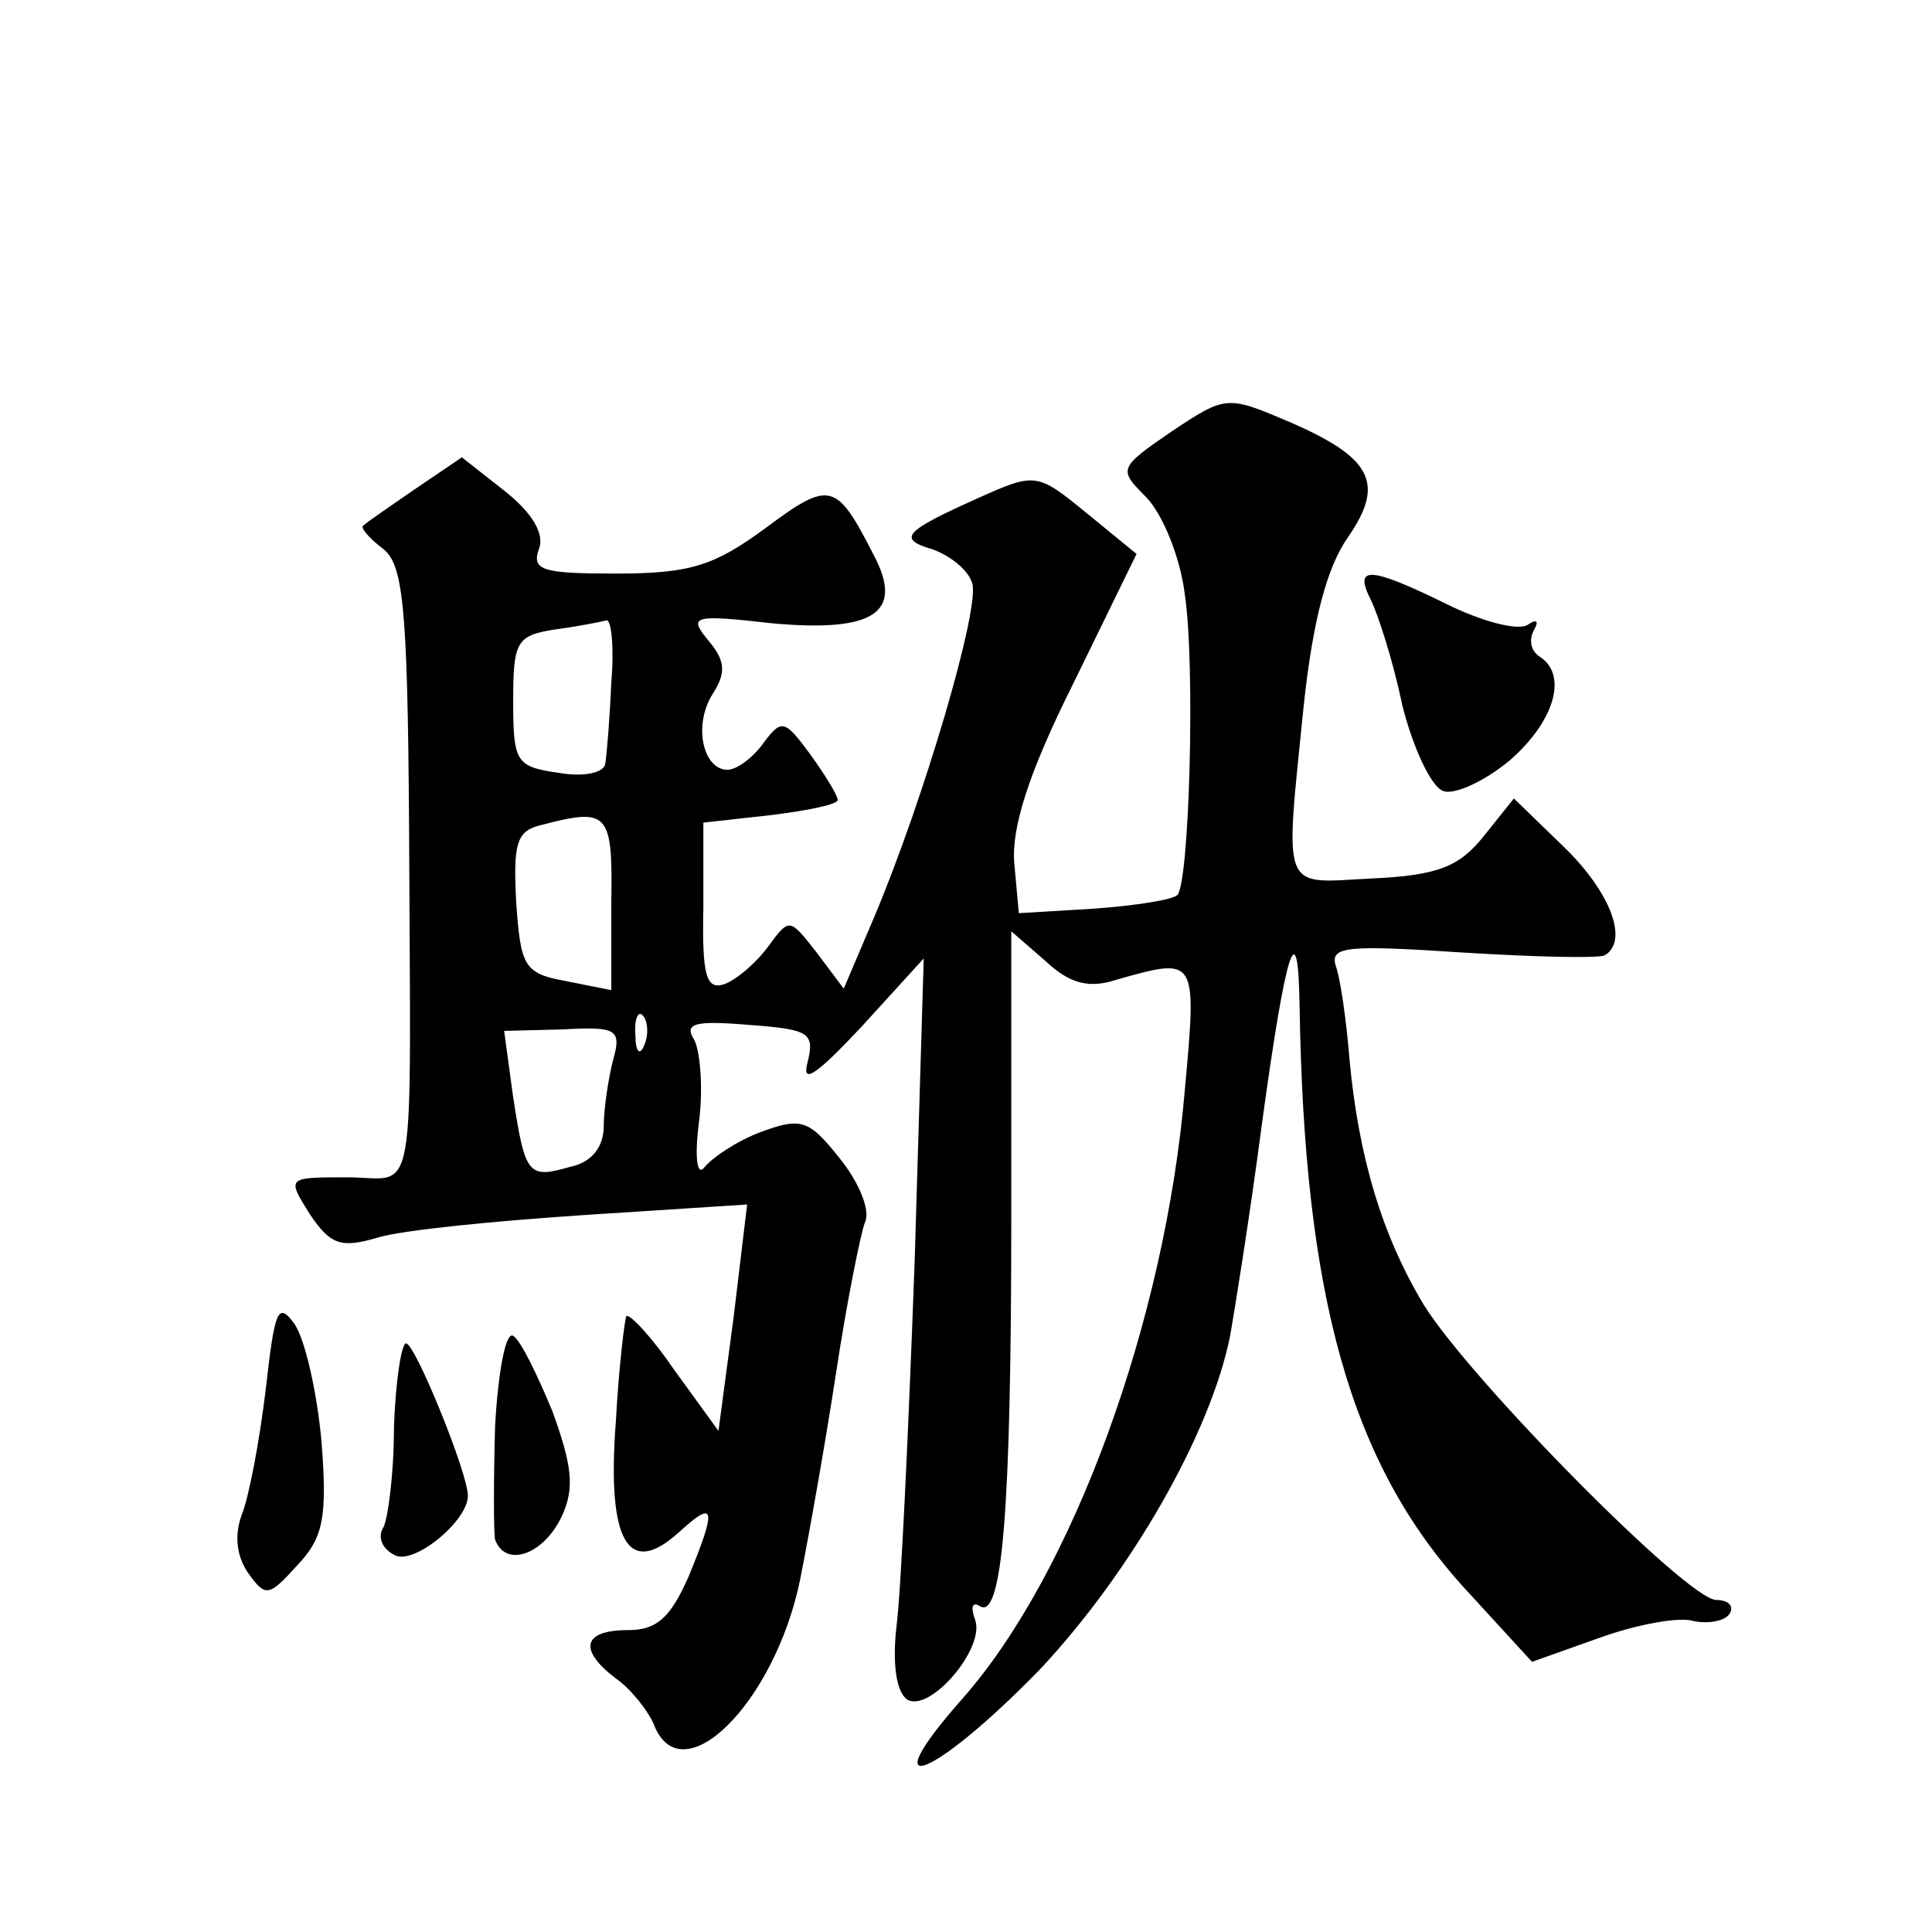 <?xml version="1.0" standalone="no"?>
<!DOCTYPE svg PUBLIC "-//W3C//DTD SVG 20010904//EN"
 "http://www.w3.org/TR/2001/REC-SVG-20010904/DTD/svg10.dtd">
<svg version="1.0" xmlns="http://www.w3.org/2000/svg"
 width="128pt" height="128pt" viewBox="0 0 128 128"
 preserveAspectRatio="xMidYMid meet">
<g transform="translate(0,128) scale(0.1,-0.1)"
fill="#0" stroke="none">
<path d="M776 994 c-35 -24 -35 -25 -17 -43 11 -11 23 -40 26 -65 7 -47 3 -191
-5 -199 -3 -3 -27 -7 -55 -9 l-50 -3 -3 33 c-2 23 9 59 39 119 l42 86 -33 27 c-33
27 -34 27 -72 10 -49 -22 -54 -27 -30 -34 11 -4 23 -13 26 -22 6 -15 -32 -144 -65
-222 l-20 -47 -18 24 c-18 23 -18 23 -32 4 -8 -11 -21 -22 -29 -25 -12 -4 -15 5
-14 51 l0 56 45 5 c24 3 44 7 44 10 0 3 -8 16 -18 30 -17 23 -19 24 -31 8 -7 -10
-18 -18 -24 -18 -16 0 -23 29 -10 50 9 14 9 22 -3 36 -13 16 -10 17 43 11 67 -6
87 7 67 45 -25 49 -29 50 -72 18 -34 -25 -50 -30 -99 -30 -48 0 -56 2 -51 16 4
10 -4 24 -23 39 l-28 22 -31 -21 c-16 -11 -32 -22 -34 -24 -3 -1 3 -8 12 -15 14
-10 17 -36 18 -182 1 -261 6 -235 -41 -235 -40 0 -40 0 -25 -24 14 -21 21 -23 45
-16 16 5 77 11 137 15 l108 7 -9 -75 -10 -75 -29 40 c-15 22 -30 38 -32 36 -1 -1
-5 -33 -7 -70 -6 -79 8 -104 42 -73 24 22 25 16 6 -30 -12 -27 -21 -35 -40 -35
-30 0 -33 -13 -8 -32 10 -7 21 -21 25 -30 18 -48 80 13 97 95 6 30 17 92 24 138
7 46 16 91 19 99 4 8 -4 27 -17 43 -20 25 -25 27 -52 17 -16 -6 -32 -17 -37 -23
-5 -7 -7 5 -4 29 3 22 1 47 -3 55 -7 11 0 13 36 10 40 -3 44 -5 39 -25 -4 -15 6
-8 36 24 l41 45 -6 -200 c-4 -110 -9 -219 -12 -242 -3 -26 0 -44 7 -49 15 -9 52
34 45 53 -3 8 -2 12 3 9 15 -10 21 63 21 258 l0 189 23 -20 c16 -15 29 -18 47 -12
53 15 53 15 45 -73 -13 -153 -74 -320 -147 -403 -62 -70 -20 -54 51 19 60 64 113
156 126 221 3 17 13 79 21 140 16 117 24 142 25 79 3 -194 34 -304 110 -387 l44
-48 45 16 c25 9 53 14 62 11 10 -2 21 0 24 5 3 5 -1 9 -9 9 -19 0 -164 147 -194
196 -27 45 -43 97 -49 163 -2 25 -6 53 -9 61 -4 13 7 14 83 9 48 -3 90 -4 95 -2
16 9 5 41 -27 72 l-33 32 -20 -25 c-16 -20 -30 -26 -74 -28 -61 -3 -58 -12 -45
117 6 54 15 89 29 109 25 36 16 53 -40 77 -40 17 -41 17 -77 -7z m-371 -166 c-1
-24 -3 -48 -4 -54 -1 -6 -14 -9 -31 -6 -28 4 -30 7 -30 47 0 40 2 44 28 48 15 2
30 5 34 6 3 0 5 -18 3 -41z m0 -146 l0 -58 -30 6 c-28 5 -30 10 -33 52 -2 38 0
47 15 51 46 12 49 10 48 -51z m22 -94 c-3 -8 -6 -5 -6 6 -1 11 2 17 5 13 3 -3 4
-12 1 -19z m-21 -11 c-3 -12 -6 -32 -6 -43 0 -14 -8 -24 -22 -27 -28 -8 -30 -6
-38 46 l-6 44 39 1 c36 2 39 0 33 -21z M908 883 c5 -10 15 -41 21 -70 7 -28 19
-54 27 -57 7 -3 27 6 44 20 30 26 39 57 20 69 -6 4 -7 11 -4 17 4 7 2 8 -4 4 -6
-4 -30 2 -54 14 -51 25 -61 25 -50 3z M176 359 c-4 -33 -11 -71 -16 -83 -5 -14
-3 -28 5 -39 11 -15 13 -15 32 6 17 18 20 31 16 82 -3 33 -11 68 -18 78 -11 15
-13 9 -19 -44z M328 335 c-1 -36 -1 -70 0 -75 7 -19 32 -10 44 15 9 19 7 34 -6
70 -10 24 -21 47 -26 50 -5 3 -10 -24 -12 -60z M261 334 c0 -31 -4 -60 -7 -66 -4
-6 -1 -14 7 -18 12 -8 49 22 49 39 0 15 -35 101 -41 101 -3 0 -7 -25 -8 -56z"/>
</g>
</svg>
